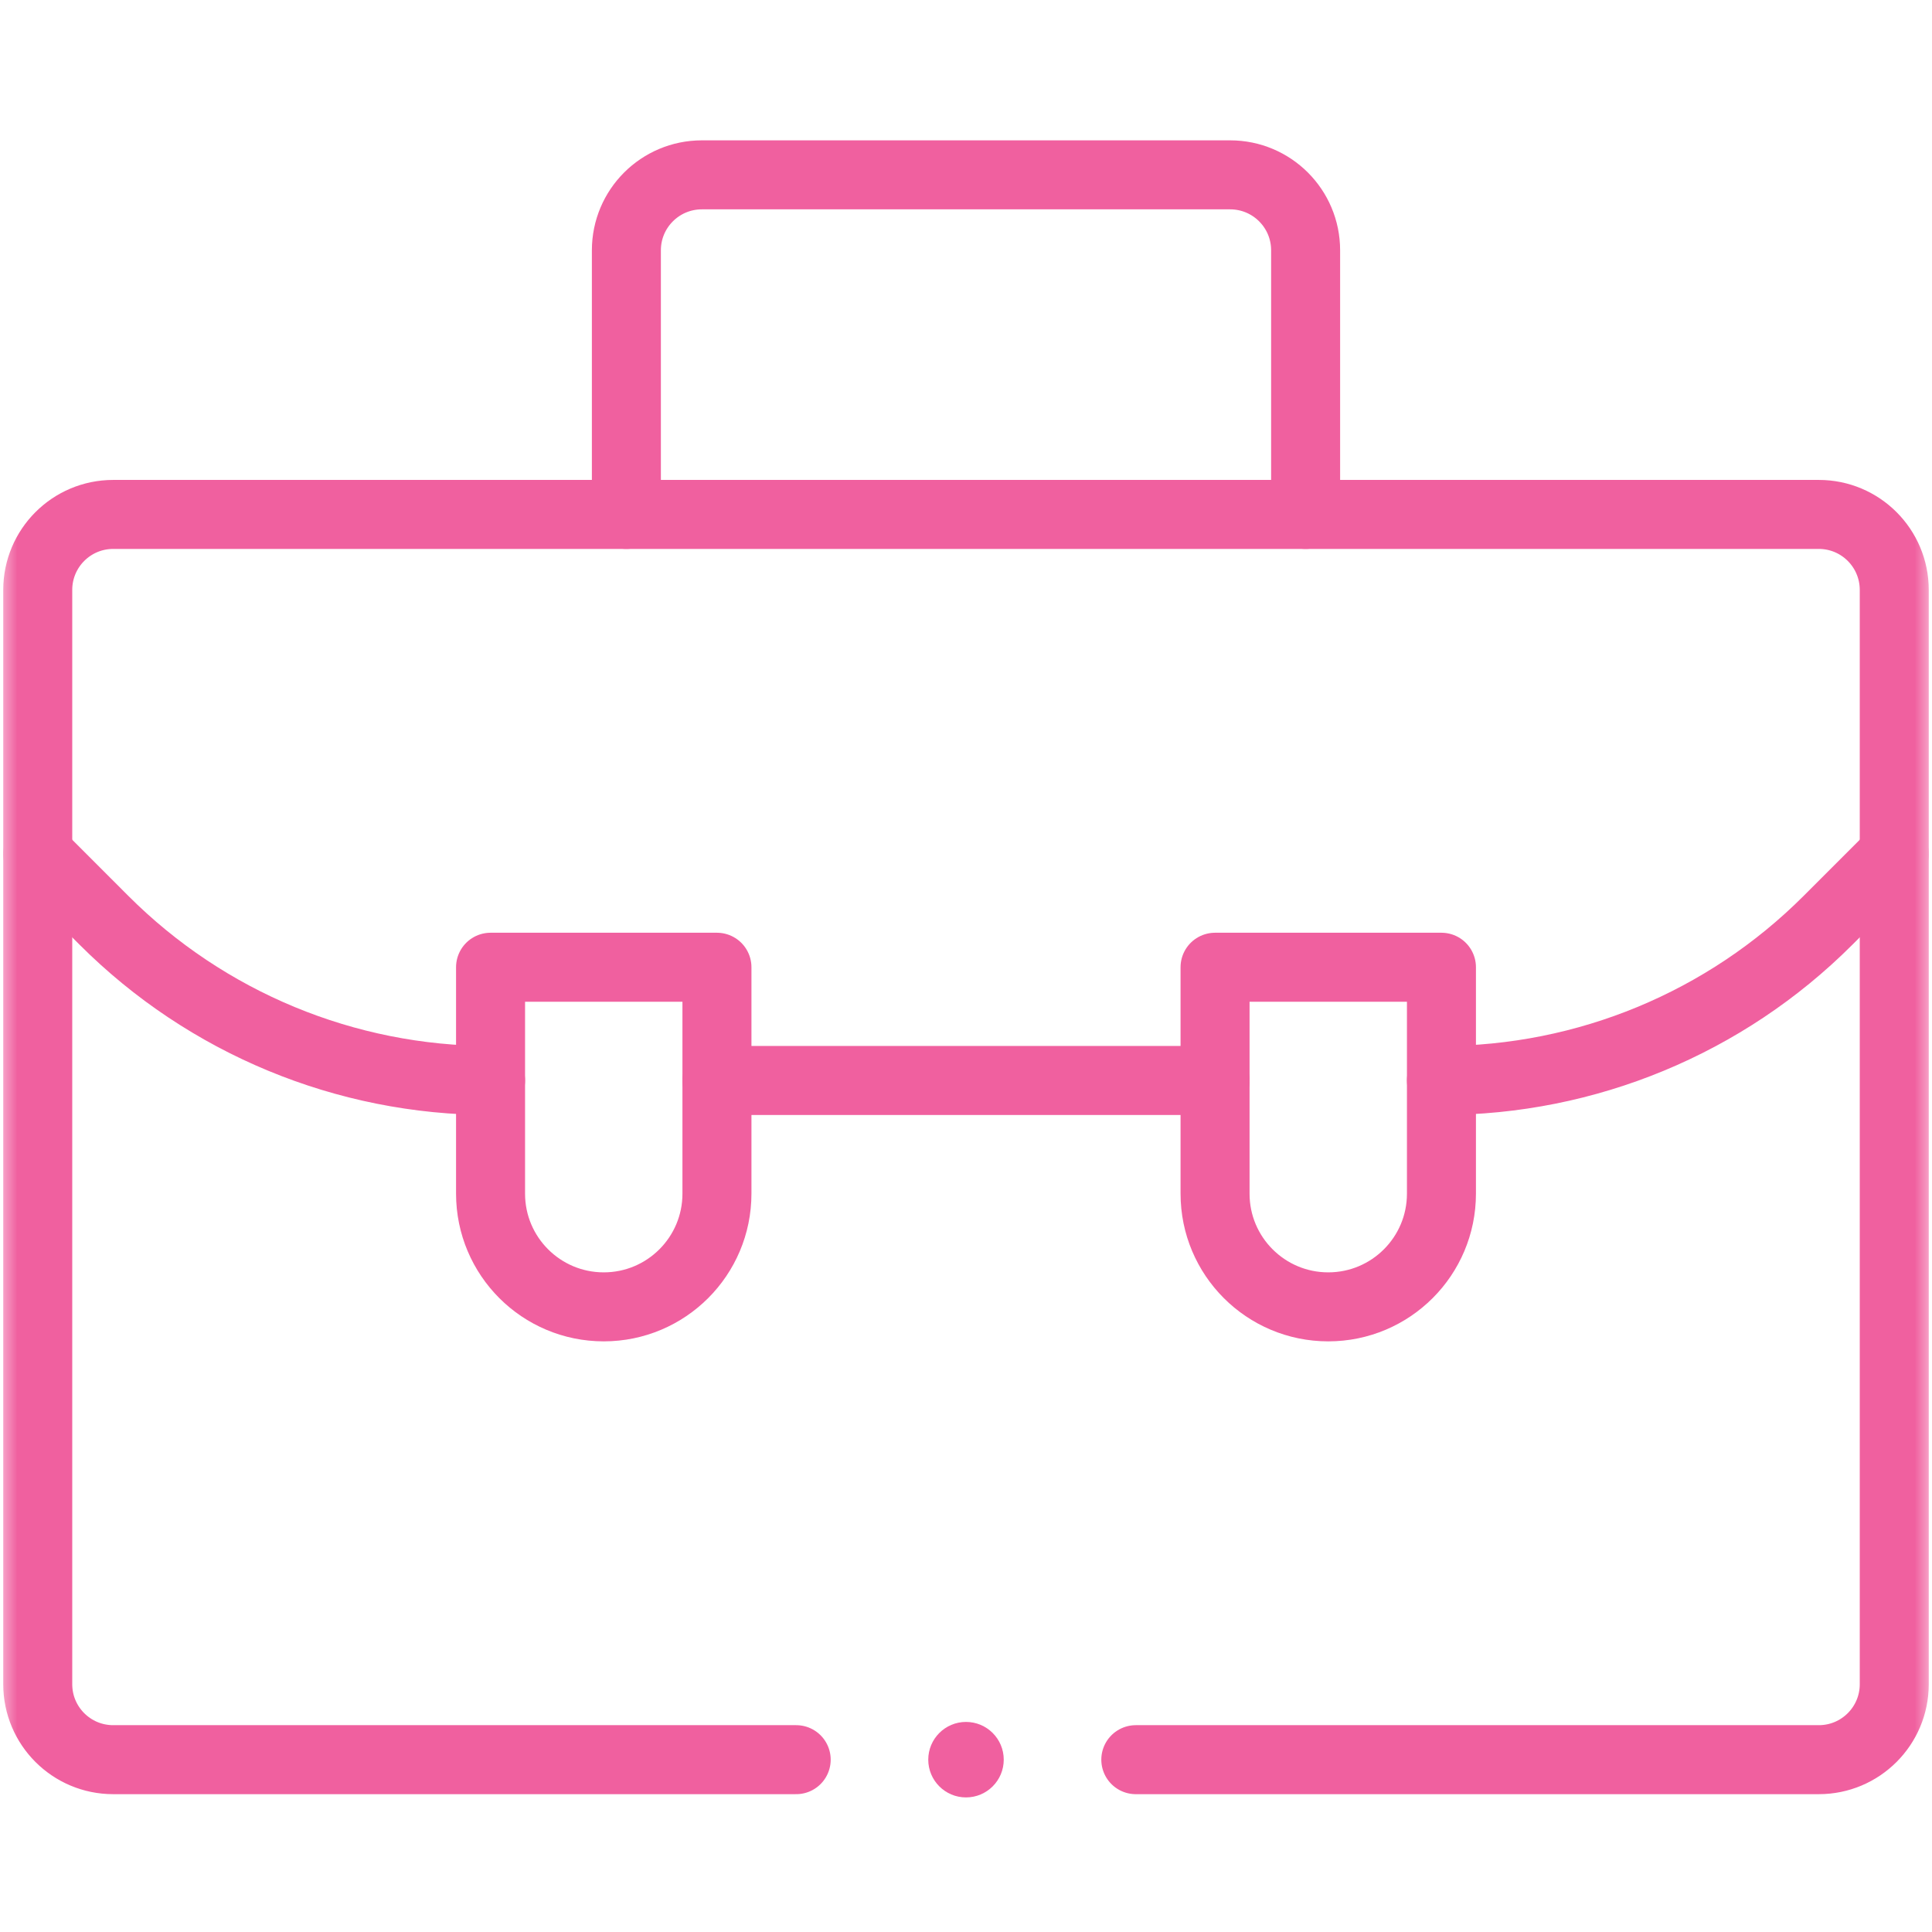 <svg width="56" height="56" viewBox="0 0 56 56" fill="none" xmlns="http://www.w3.org/2000/svg">
<g clip-path="url(#clip0_805_372)">
<mask id="mask0_805_372" style="mask-type:luminance" maskUnits="userSpaceOnUse" x="0" y="0" width="56" height="56">
<path d="M0 3.8147e-06H56V56H0V3.8147e-06Z" fill="white"/>
</mask>
<g mask="url(#mask0_805_372)">
<path d="M18.156 14.911V7.255C18.156 6.047 19.135 5.068 20.344 5.068H35.656C36.865 5.068 37.844 6.047 37.844 7.255V14.911" stroke="#F0609F" stroke-width="2" stroke-miterlimit="10" stroke-linecap="round" stroke-linejoin="round"/>
<path d="M1.094 24.755L3.015 26.677C5.987 29.649 10.017 31.318 14.219 31.318" stroke="#F0609F" stroke-width="2" stroke-miterlimit="10" stroke-linecap="round" stroke-linejoin="round"/>
<path d="M20.781 31.318H35.219" stroke="#F0609F" stroke-width="2" stroke-miterlimit="10" stroke-linecap="round" stroke-linejoin="round"/>
<path d="M41.781 31.318C45.983 31.318 50.013 29.649 52.984 26.677L54.906 24.755" stroke="#F0609F" stroke-width="2" stroke-miterlimit="10" stroke-linecap="round" stroke-linejoin="round"/>
<path d="M20.781 31.318V34.599C20.781 36.411 19.312 37.88 17.5 37.88C15.688 37.88 14.219 36.411 14.219 34.599V31.318V28.036H20.781V31.318Z" stroke="#F0609F" stroke-width="2" stroke-miterlimit="10" stroke-linecap="round" stroke-linejoin="round"/>
<path d="M41.781 31.318V34.599C41.781 36.411 40.312 37.88 38.5 37.88C36.688 37.88 35.219 36.411 35.219 34.599V31.318V28.036H41.781V31.318Z" stroke="#F0609F" stroke-width="2" stroke-miterlimit="10" stroke-linecap="round" stroke-linejoin="round"/>
<path d="M29.094 51.005C29.094 51.609 28.604 52.099 28 52.099C27.396 52.099 26.906 51.609 26.906 51.005C26.906 50.401 27.396 49.911 28 49.911C28.604 49.911 29.094 50.401 29.094 51.005Z" fill="#F0609F"/>
<path d="M23.078 51.005H3.281C2.073 51.005 1.094 50.026 1.094 48.818V24.755V17.099C1.094 15.89 2.073 14.911 3.281 14.911H18.156H37.844H52.719C53.927 14.911 54.906 15.89 54.906 17.099V24.755V48.818C54.906 50.026 53.927 51.005 52.719 51.005H32.922" stroke="#F0609F" stroke-width="2" stroke-miterlimit="10" stroke-linecap="round" stroke-linejoin="round"/>
</g>
</g>
<defs>
<clipPath id="clip0_805_372">
<rect width="56" height="56" fill="white"/>
</clipPath>
</defs>
</svg>
